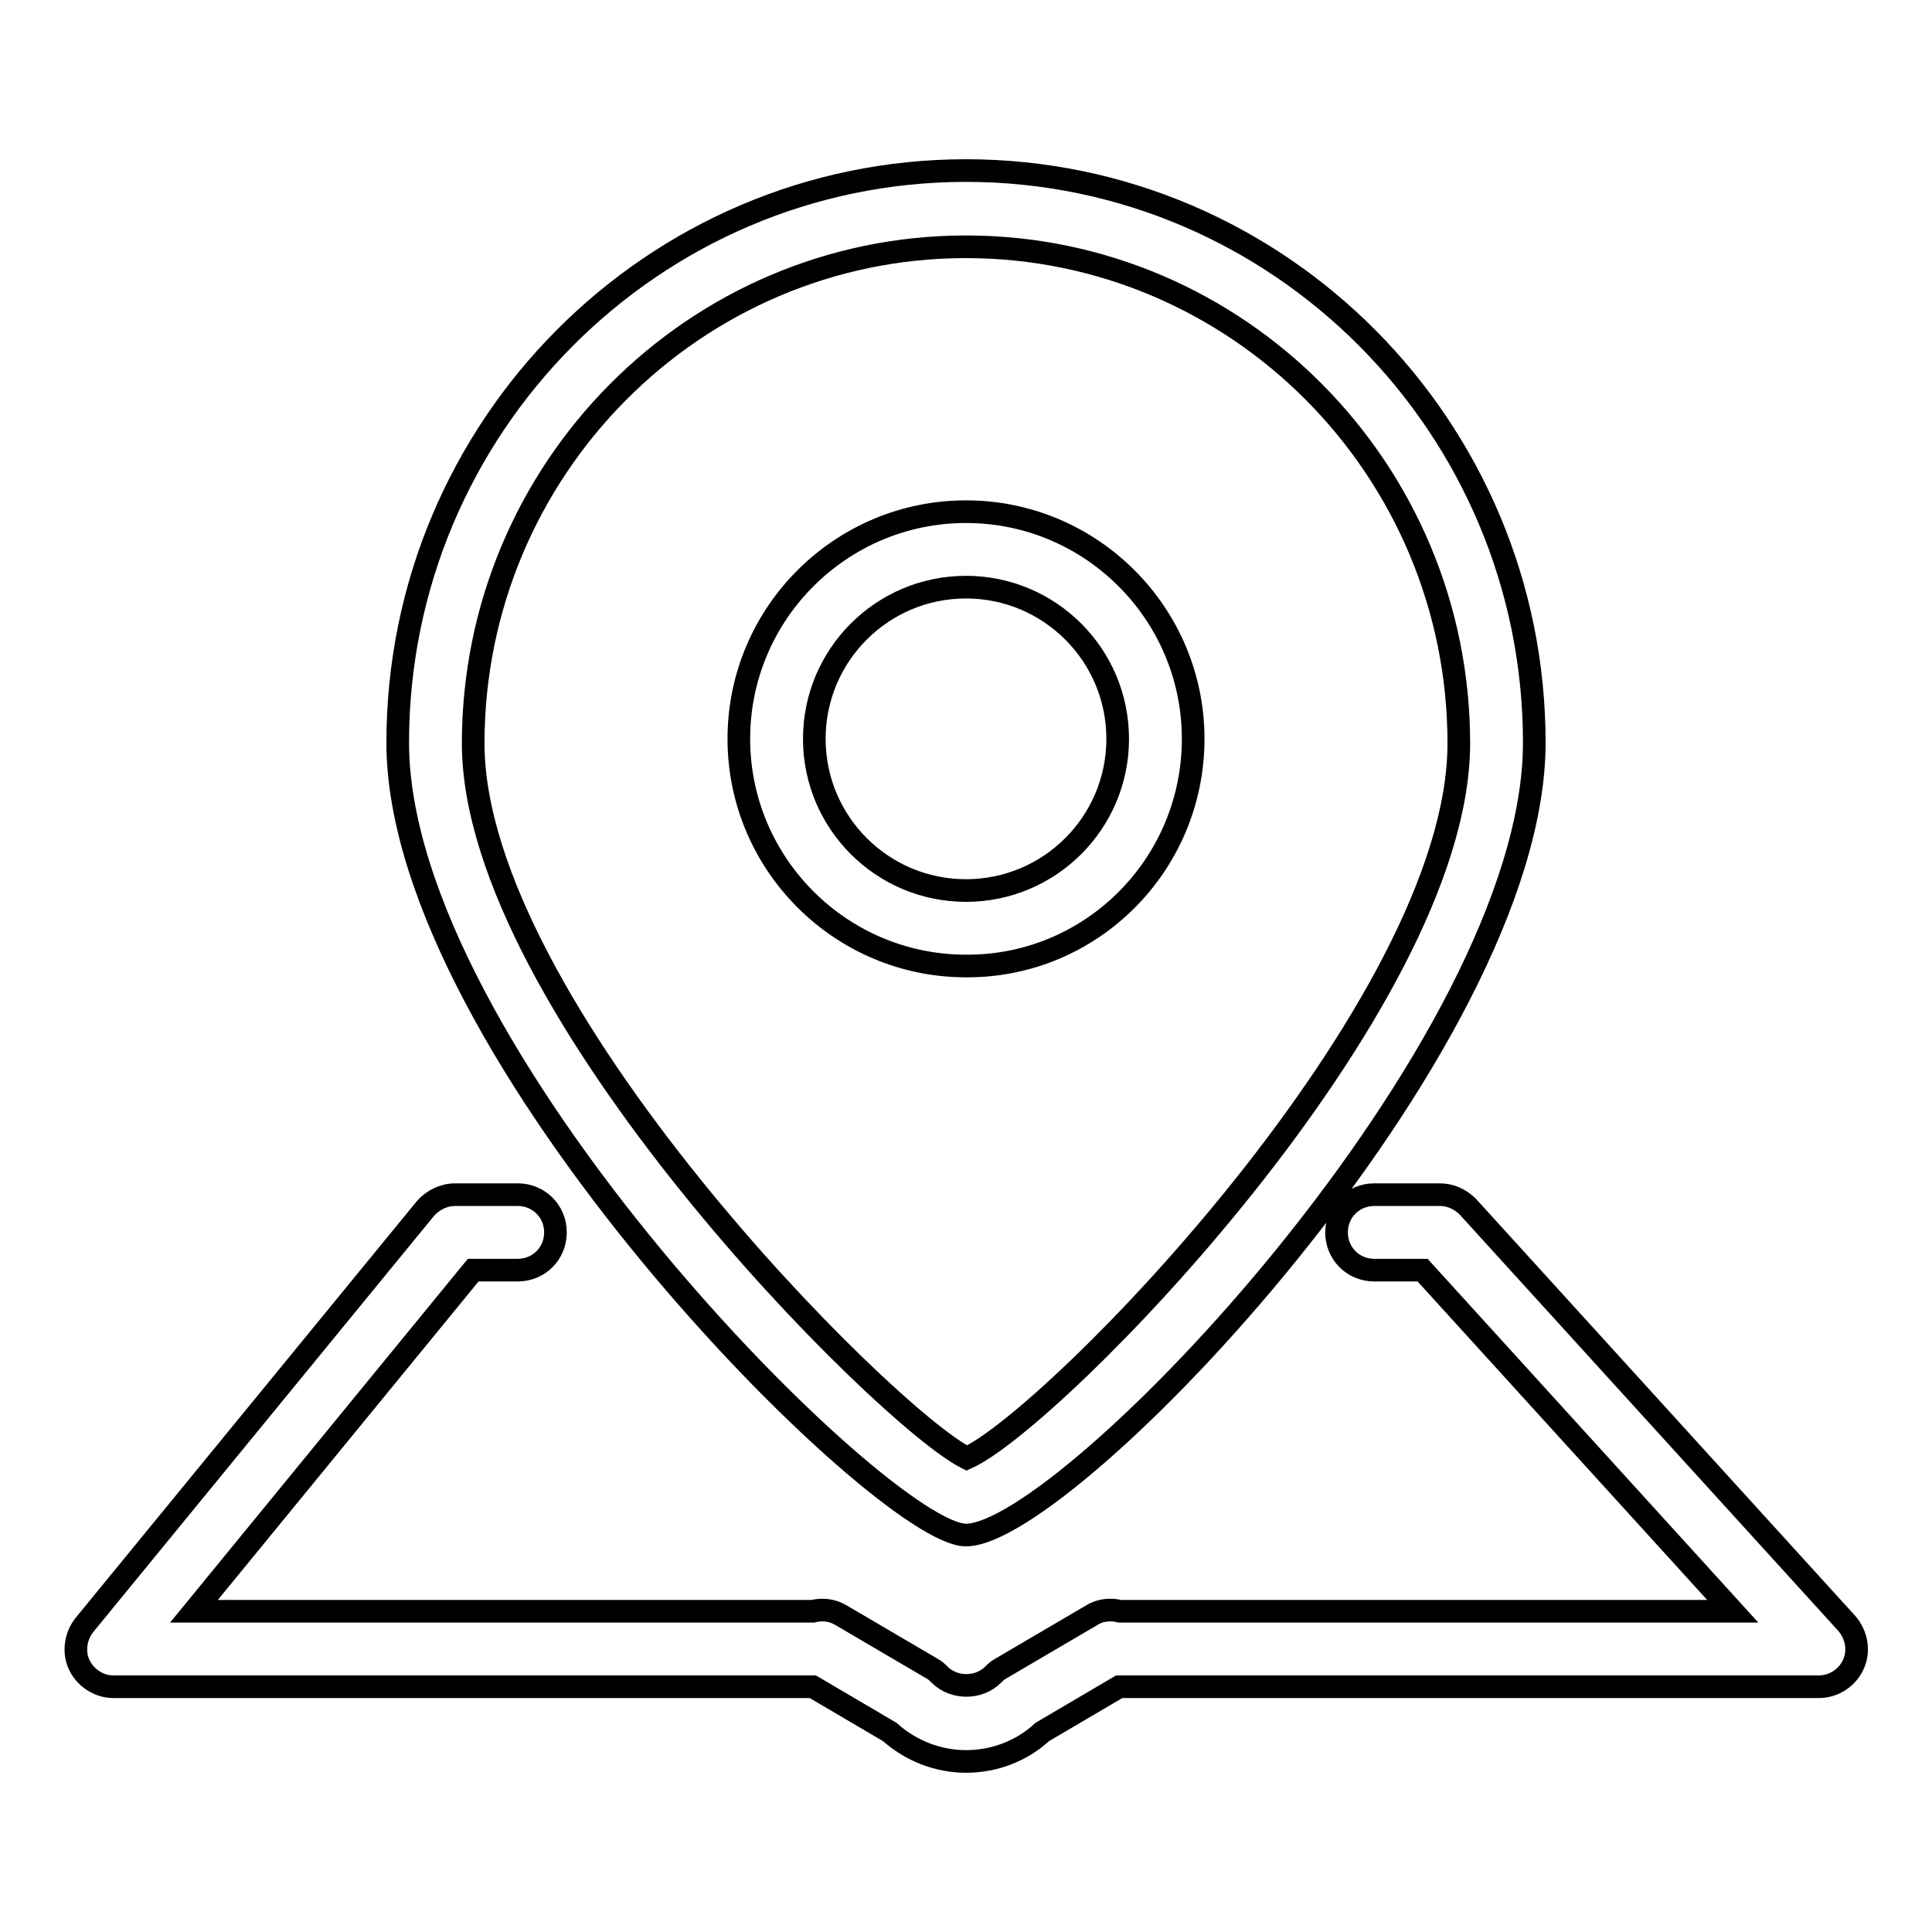 <?xml version="1.0" encoding="utf-8"?>
<!-- Svg Vector Icons : http://www.onlinewebfonts.com/icon -->
<!DOCTYPE svg PUBLIC "-//W3C//DTD SVG 1.1//EN" "http://www.w3.org/Graphics/SVG/1.1/DTD/svg11.dtd">
<svg version="1.1" xmlns="http://www.w3.org/2000/svg" xmlns:xlink="http://www.w3.org/1999/xlink" x="0px" y="0px" viewBox="0 0 256 256" enable-background="new 0 0 256 256" xml:space="preserve">
<g> <path stroke-width="3" fill-opacity="0" stroke="#000000"  d="M128,128L128,128L128,128z M158.1,97.9c0-16.6-13.5-30.1-30.1-30.1c-16.6,0-30.1,13.5-30.1,30.1 s13.5,30.1,30.1,30.1C144.6,128.1,158.1,114.6,158.1,97.9z M107.9,97.9c0-11.1,9-20.1,20.1-20.1c11.1,0,20.1,9,20.1,20.1 s-9,20.1-20.1,20.1C116.9,118,107.9,109,107.9,97.9z M128,203.4c13.4,0,75.3-64.7,75.3-105c0-41.8-33.8-75.8-75.3-75.8 c-41.5,0-75.3,34-75.3,75.8C52.7,139.3,117,203.4,128,203.4z M128,32.7c36,0,65.3,29.5,65.3,65.8c0,34.9-53.9,89.7-65.2,94.7 c-10.8-5.4-65.4-60-65.4-94.7C62.7,62.2,92,32.7,128,32.7z M244.7,215.1l-50.2-55.2c-1-1-2.3-1.6-3.7-1.6h-8.7c-2.8,0-5,2.2-5,5 c0,2.8,2.2,5,5,5h6.4l41.1,45.2h-81.2c-1.2-0.3-2.6-0.2-3.7,0.5l-12.1,7.1c-0.4,0.2-0.7,0.5-1,0.8c-1.9,1.9-5.2,1.9-7.1,0 c-0.3-0.3-0.6-0.6-1-0.8l-12.1-7.1c-1.2-0.7-2.5-0.8-3.7-0.5h-82l37-45.2h5.9c2.8,0,5-2.2,5-5c0-2.8-2.2-5-5-5h-8.3 c-1.5,0-2.9,0.7-3.9,1.8l-45.2,55.2c-1.2,1.5-1.5,3.6-0.7,5.3s2.6,2.9,4.5,2.9h92.7l10.2,6c2.8,2.5,6.4,3.9,10.1,3.9 c3.8,0,7.4-1.4,10.1-3.9l10.2-6H241c2,0,3.8-1.2,4.6-3C246.4,218.7,246,216.6,244.7,215.1z"/></g>
</svg>